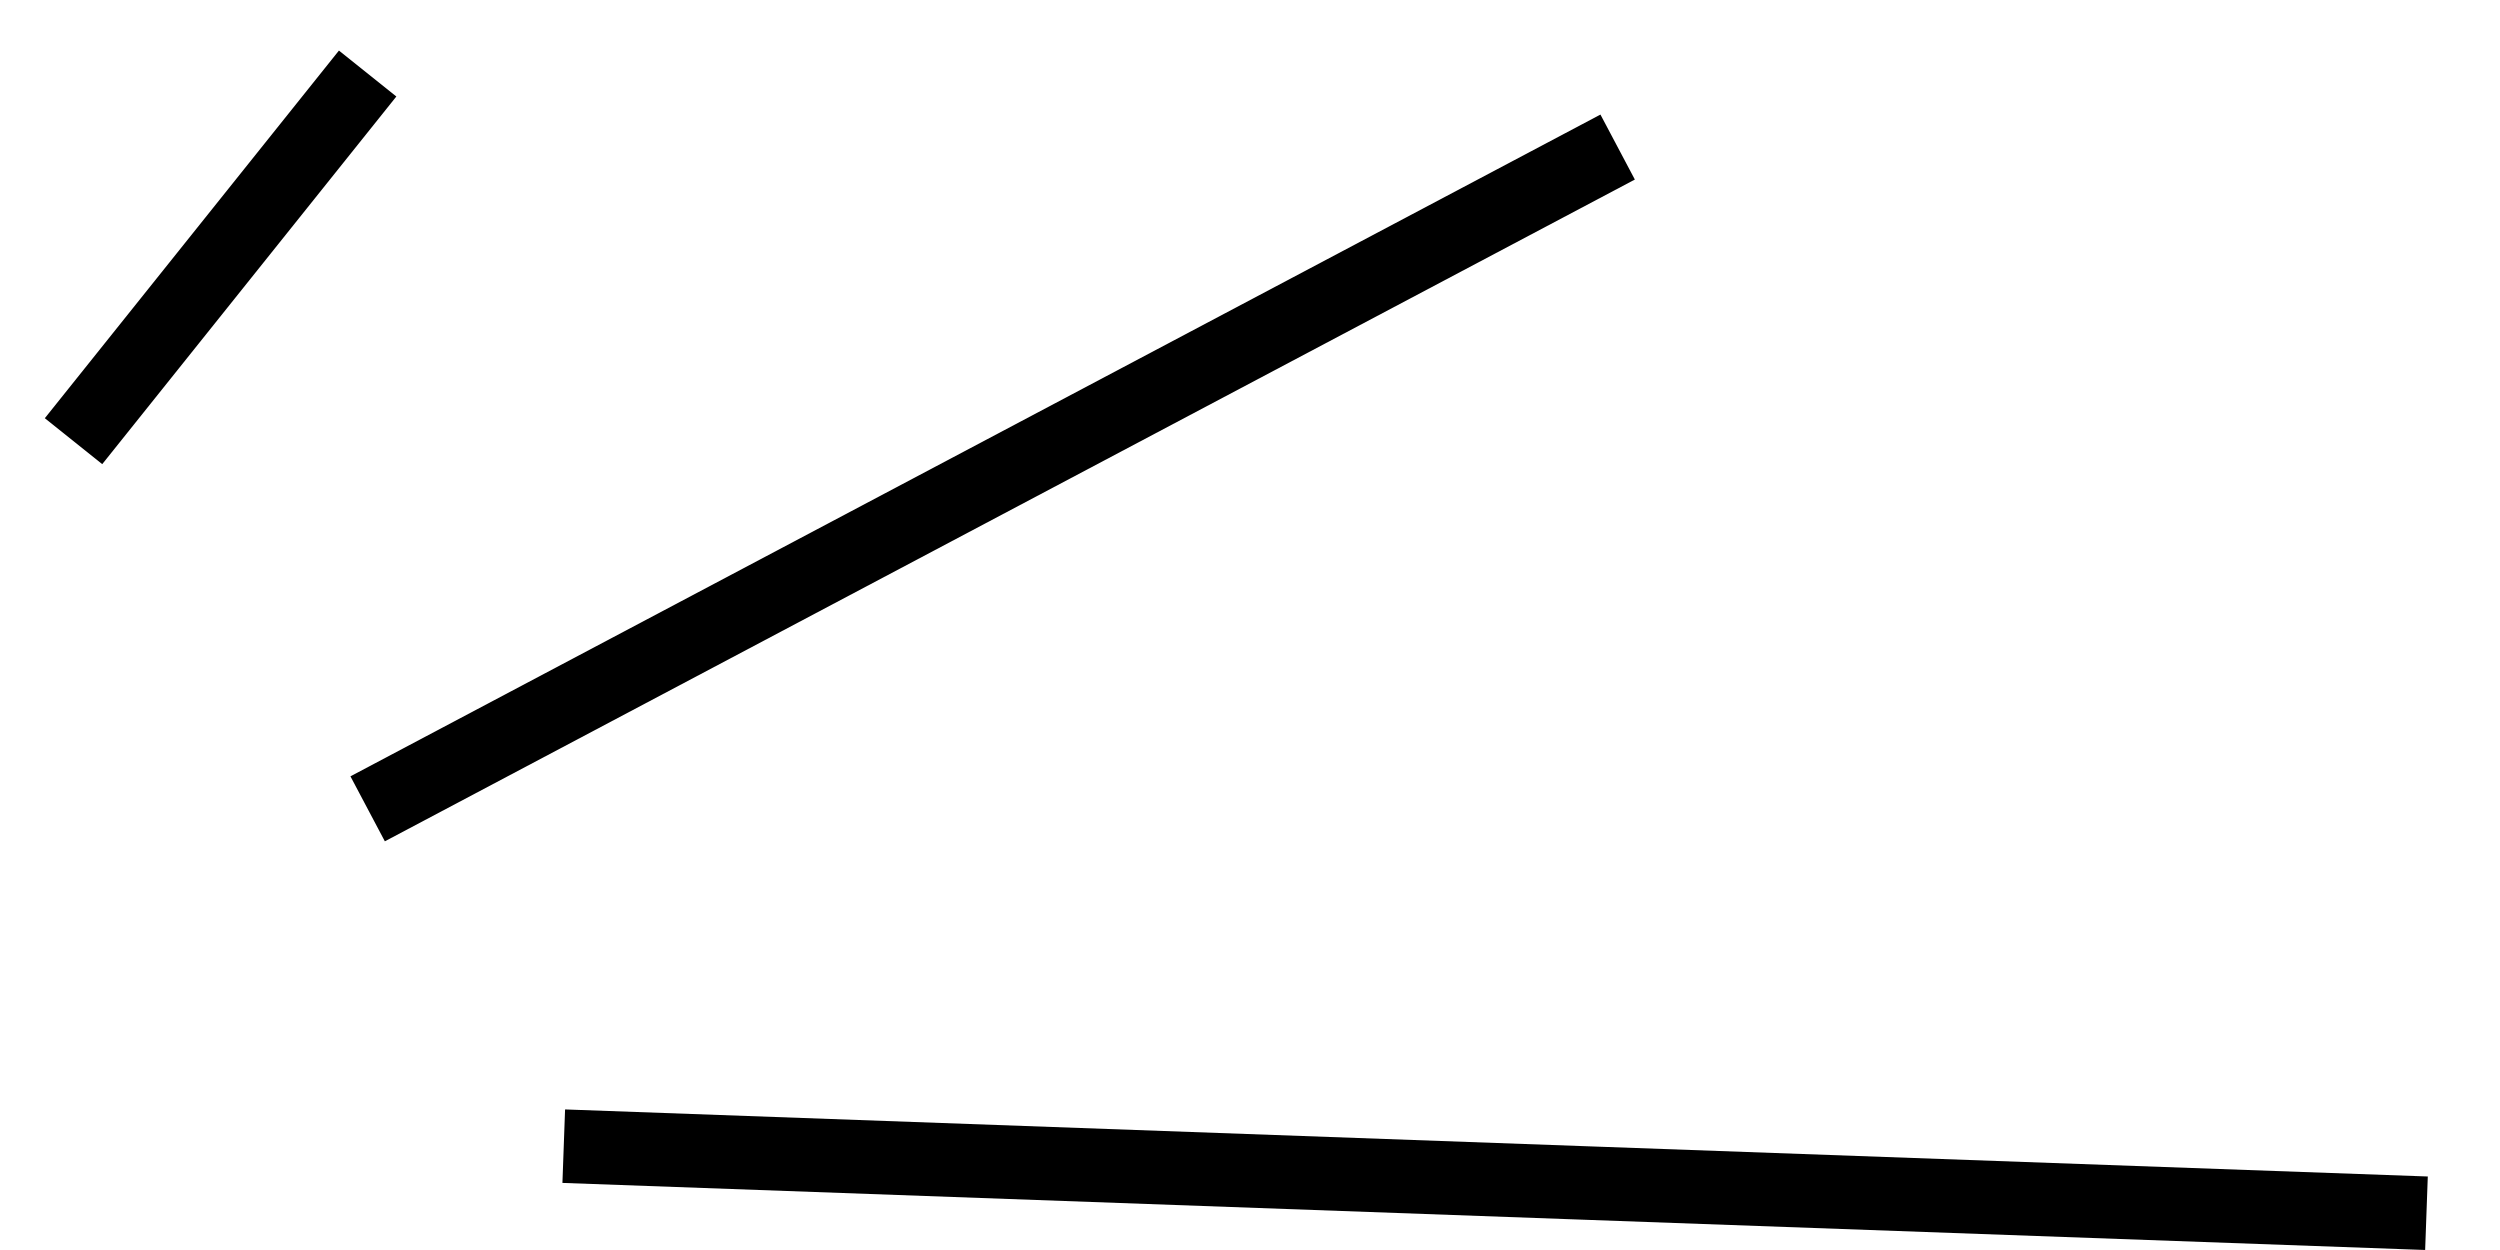 <svg width="34" height="17" viewBox="0 0 34 17" fill="none" xmlns="http://www.w3.org/2000/svg">
<path d="M5 1L1 6" stroke="black"/>
<path d="M22 2L5 11" stroke="black"/>
<path d="M7.667 15.588L21.485 16.086L33 16.5" stroke="black"/>
</svg>
